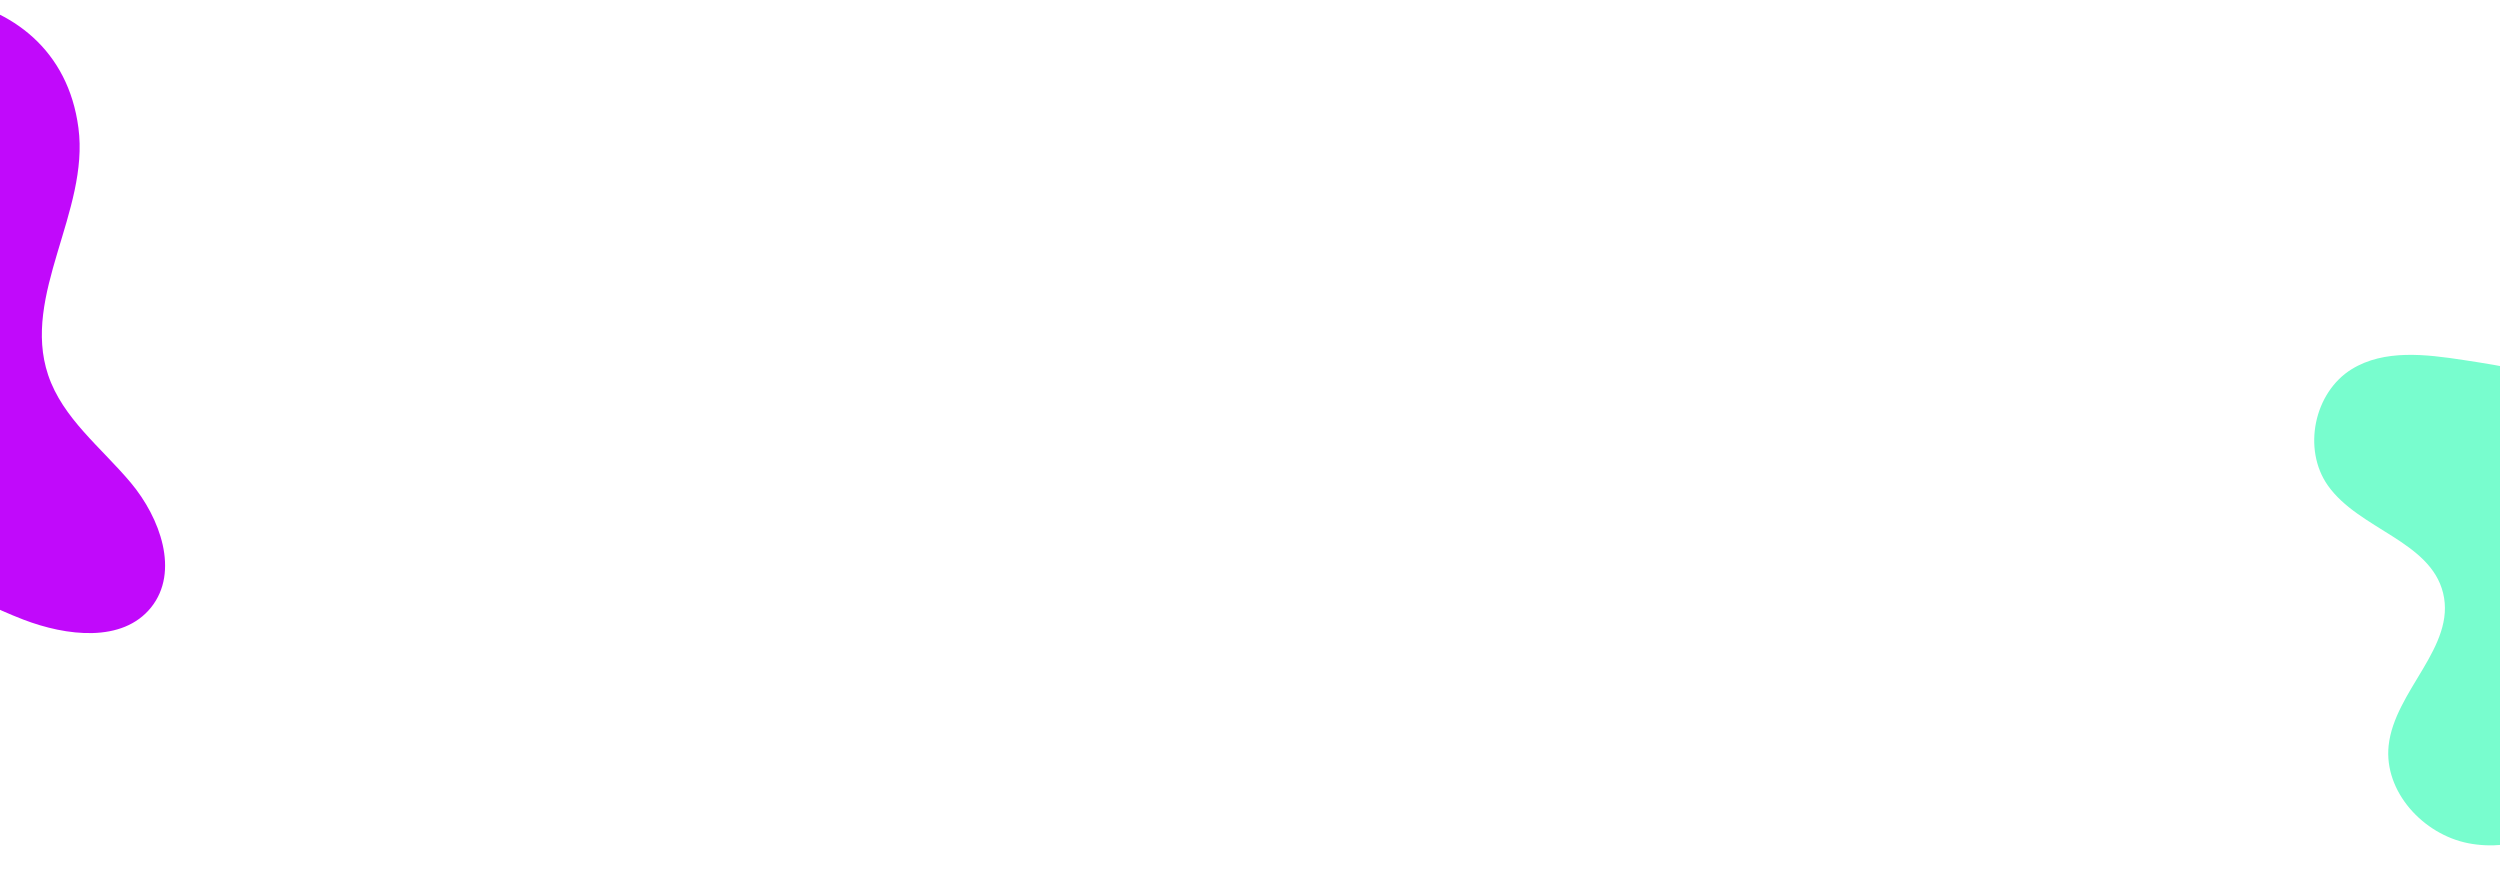 <svg xmlns="http://www.w3.org/2000/svg" xmlns:xlink="http://www.w3.org/1999/xlink" xmlns:serif="http://www.serif.com/" width="100%" height="100%" viewBox="0 0 2048 714" xml:space="preserve" style="fill-rule:evenodd;clip-rule:evenodd;stroke-linejoin:round;stroke-miterlimit:2;"> <g transform="matrix(1.264,0,0,1.264,-271.009,-22.916)"> <path d="M58.156,265.339C62.651,274.083 67.531,282.609 72.802,290.917C78.068,299.219 83.703,307.271 89.703,315.063C95.703,322.854 102.047,330.359 108.724,337.573C115.406,344.792 122.401,351.688 129.714,358.271C137.021,364.849 144.609,371.089 152.484,376.979C160.359,382.87 168.49,388.391 176.865,393.542C185.24,398.693 193.833,403.458 202.646,407.828C211.453,412.203 220.443,416.167 229.615,419.719C257.359,430.359 293.781,434.911 312.328,411.797C330.875,388.682 318.24,353.74 299.182,331C280.125,308.26 254.979,289.229 245.589,261.12C228.255,209.422 272.406,155.042 265.234,100.995C251.99,-0.026 119.495,-7.094 59.703,54.203C2.458,112.646 25.083,200.307 58.156,265.339Z" style="fill:rgb(193,9,251);fill-rule:nonzero;"></path> </g> <g transform="matrix(0.742,0.48,-0.48,0.742,1166.95,-219.661)"> <path d="M1334.6,-28.937C1312.23,-59.703 1270.93,-71.849 1233.04,-68.745C1195.15,-65.641 1159.53,-49.755 1124.88,-34.193C1092.6,-19.667 1057.9,-2.797 1042.63,29.052C1024.88,66.156 1044.37,116.323 1082.5,131.703C1128.66,150.328 1190.19,123.266 1226.4,157.411C1263.65,192.516 1237.76,257.964 1260.87,303.651C1280.24,341.797 1332.46,355.375 1372.15,339.396C1411.83,323.422 1438.7,284.313 1449.8,242.995C1463.41,192.354 1464.63,148.589 1423.83,114.578C1402.16,96.516 1381.41,83.719 1368.13,57.422C1354.11,29.63 1353.34,-2.943 1334.6,-28.937Z" style="fill:rgb(120,253,206);fill-rule:nonzero;"></path> </g> </svg>